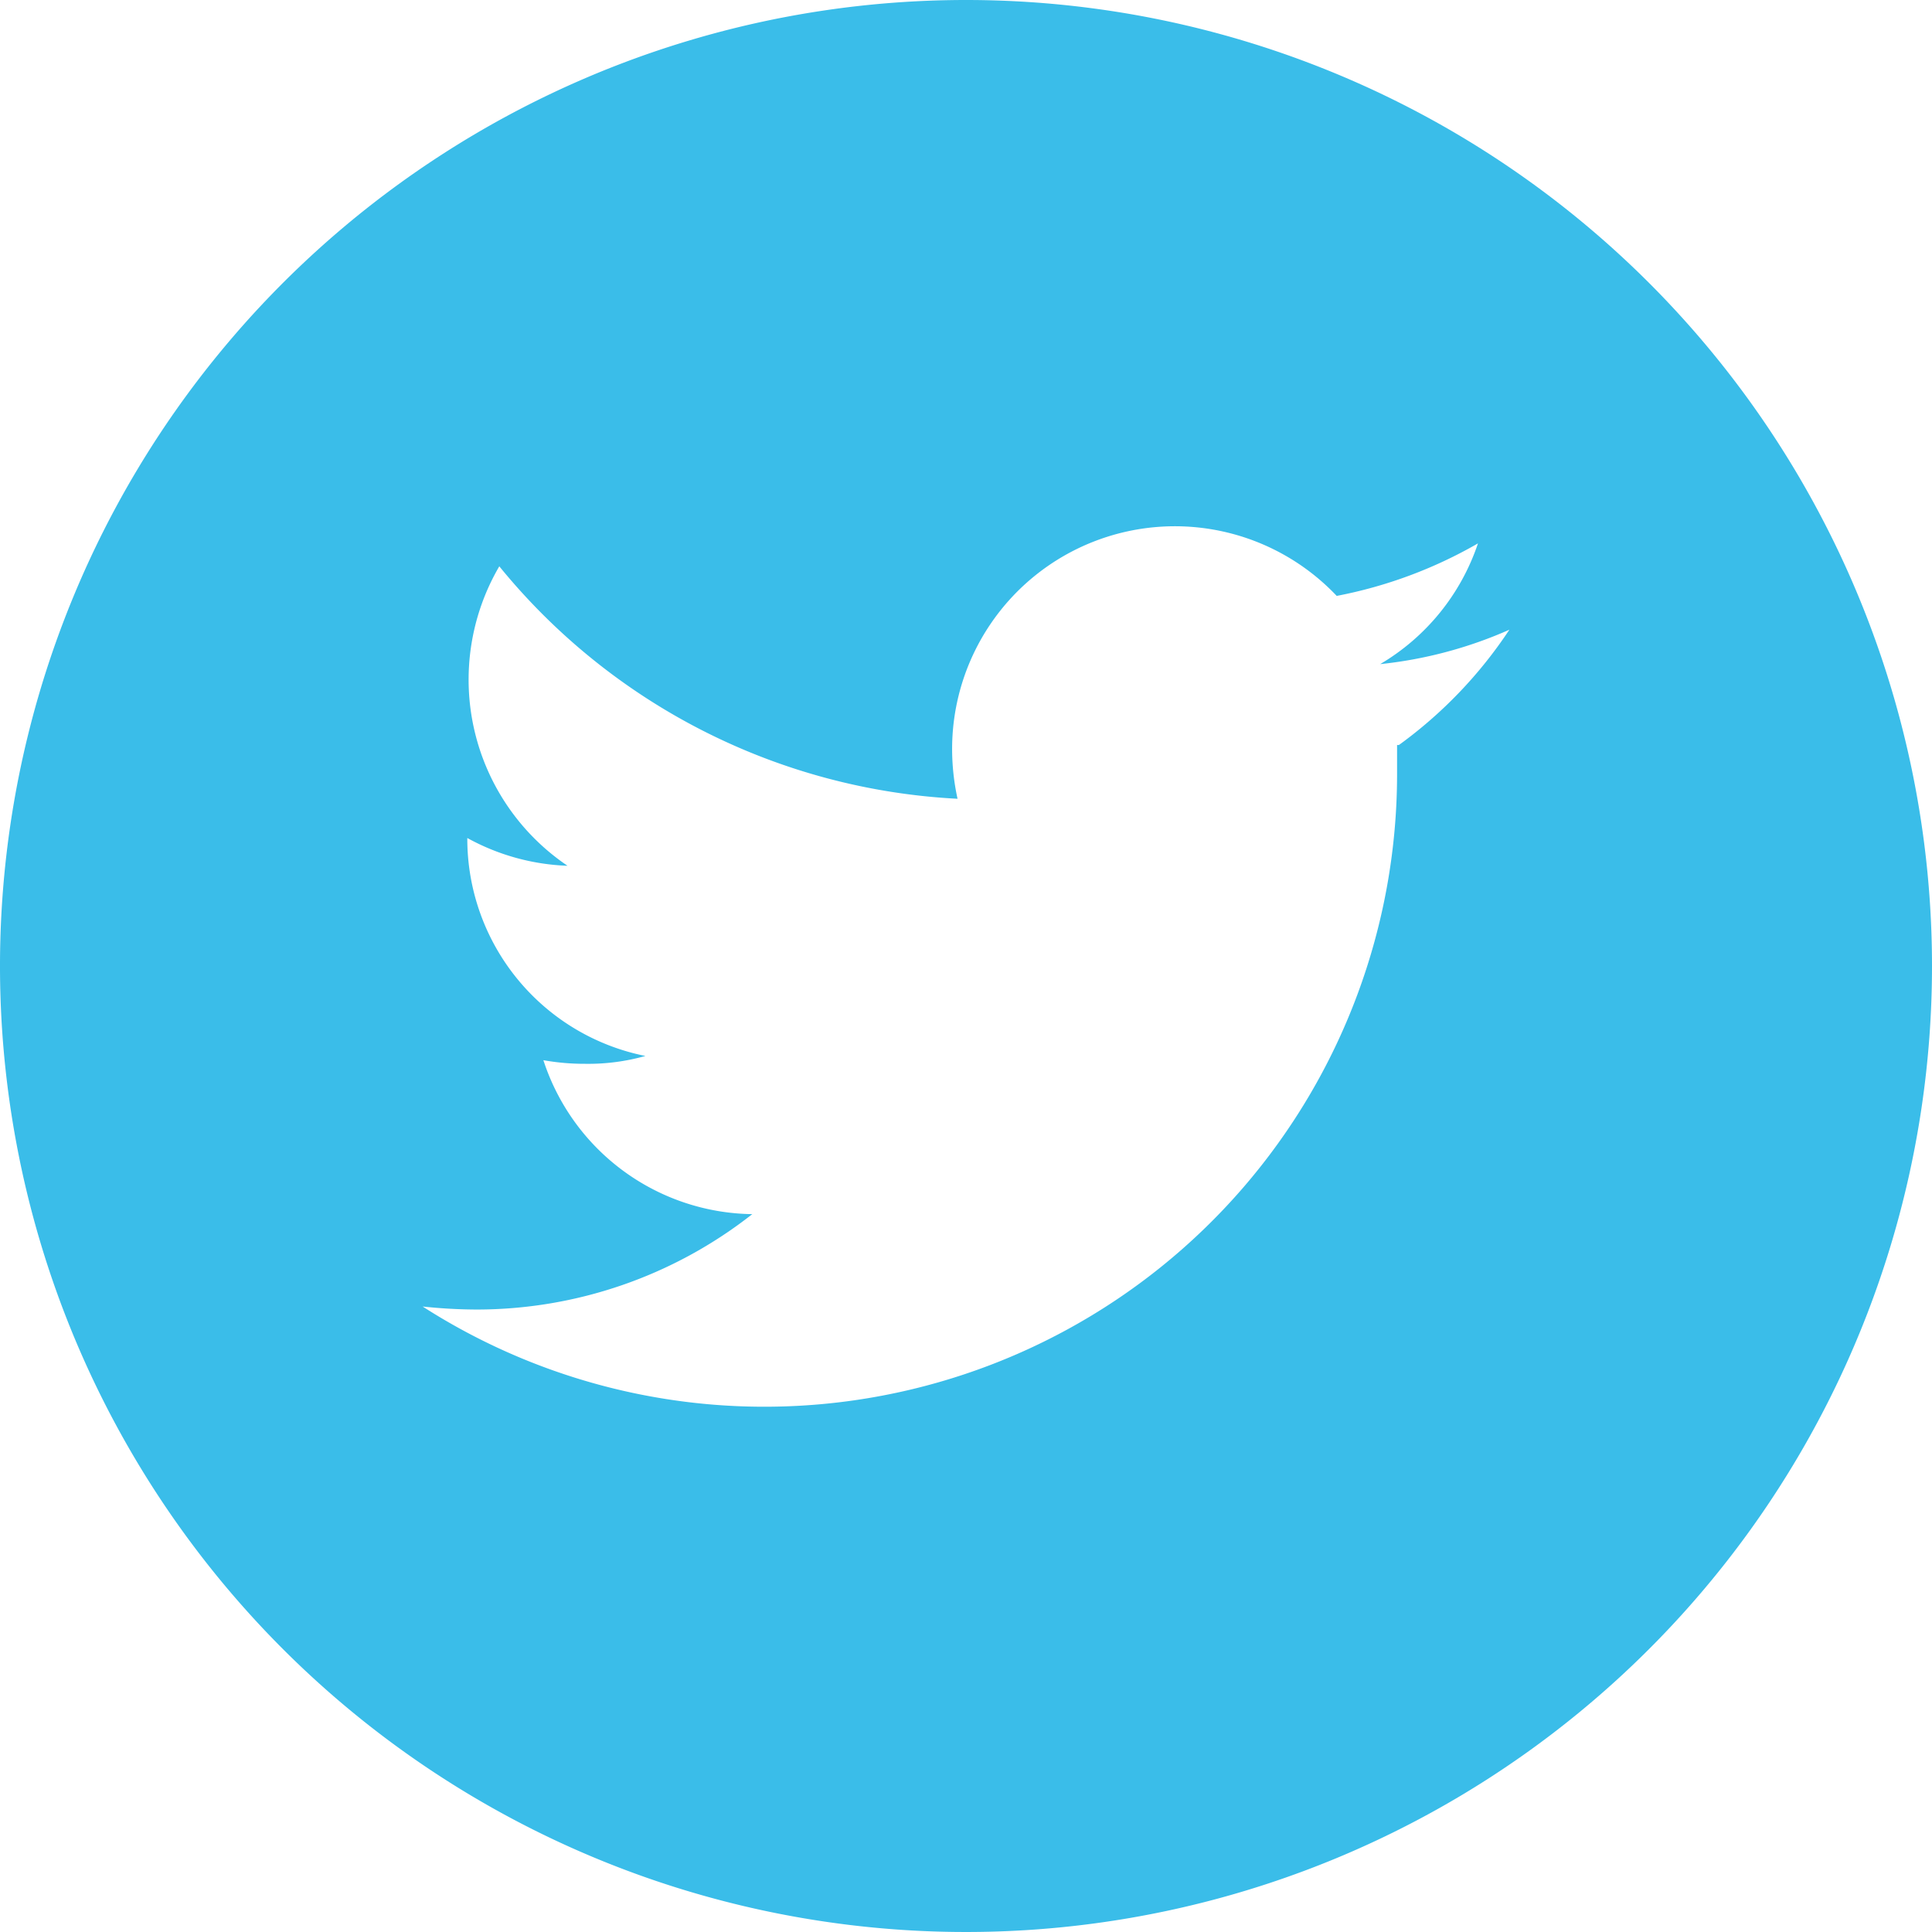 <svg id="Layer_1" data-name="Layer 1" xmlns="http://www.w3.org/2000/svg" viewBox="0 0 32 32">
  <path d="M16,0A16,16,0,1,0,32,16,16,16,0,0,0,16,0Zm7.14,12.34c0,.16,0,.32,0,.48A10.48,10.48,0,0,1,7,21.64a8.65,8.65,0,0,0,.88.05,7.39,7.39,0,0,0,4.58-1.58A3.69,3.69,0,0,1,9,17.56a3.85,3.85,0,0,0,.69.06,3.49,3.49,0,0,0,1-.13,3.67,3.67,0,0,1-2.95-3.61v0a3.71,3.71,0,0,0,1.66.46A3.72,3.72,0,0,1,8.27,9.38a10.48,10.48,0,0,0,7.59,3.85,3.86,3.86,0,0,1-.09-.84,3.69,3.69,0,0,1,6.37-2.52A7.52,7.52,0,0,0,24.48,9a3.68,3.68,0,0,1-1.62,2A7.09,7.09,0,0,0,25,10.43a7.39,7.39,0,0,1-1.83,1.91Z" style="fill: #3abde9"/>
</svg>
